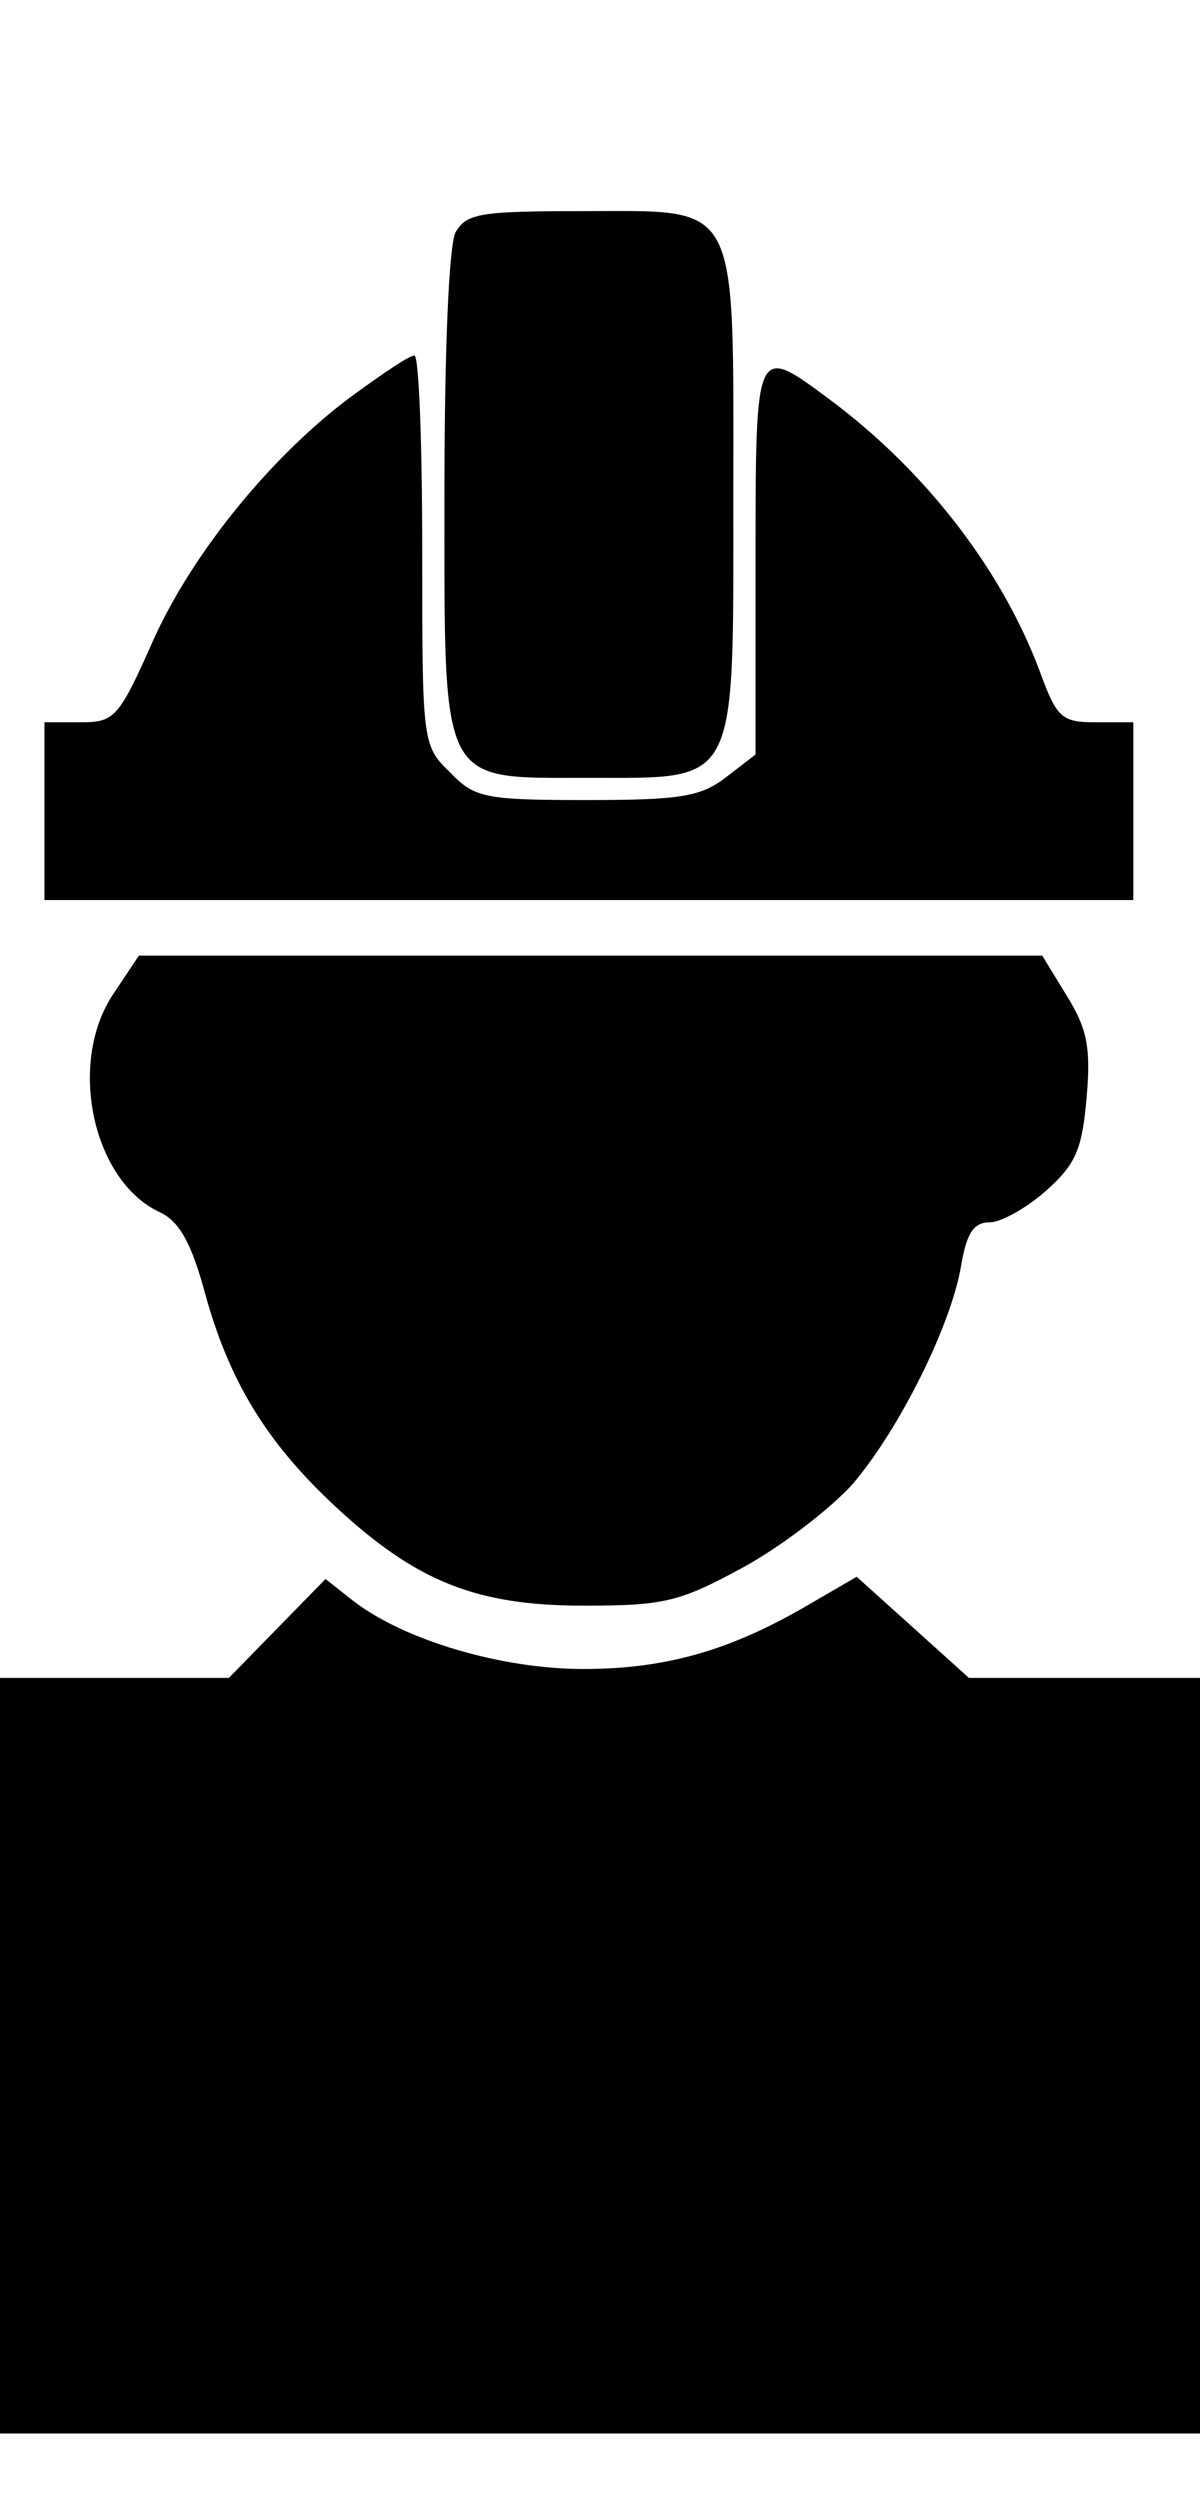 <svg xmlns="http://www.w3.org/2000/svg" width="108pt" height="225pt" viewBox="0 0 108 225" preserveAspectRatio="xMidYMid meet"><g transform="translate(0,225) scale(0.1,-0.1)" fill="#000000" stroke="none"><path d="M410 2041 c-6 -12 -10 -106 -10 -235 0 -266 -5 -256 130 -256 135 0 130 -10 130 253 0 270 7 257 -135 257 -93 0 -105 -2 -115 -19z"></path><path d="M320 1896 c-73 -53 -146 -142 -182 -222 -31 -70 -35 -74 -65 -74 l-33 0 0 -80 0 -80 490 0 490 0 0 80 0 80 -34 0 c-31 0 -35 4 -51 48 -35 92 -104 180 -189 243 -66 49 -66 50 -66 -145 l0 -175 -26 -20 c-23 -18 -41 -21 -126 -21 -92 0 -101 2 -123 25 -25 24 -25 27 -25 200 0 96 -3 175 -7 175 -5 0 -28 -16 -53 -34z"></path><path d="M103 1357 c-43 -62 -20 -170 41 -198 17 -8 28 -27 40 -71 22 -81 56 -136 117 -193 73 -68 127 -90 224 -90 72 0 86 3 143 34 35 19 79 53 99 75 42 49 89 143 98 197 5 29 11 39 26 39 10 0 33 13 50 28 27 24 33 37 37 85 4 45 0 62 -18 91 l-22 36 -406 0 -407 0 -22 -33z"></path><path d="M249 784 l-43 -44 -103 0 -103 0 0 -340 0 -340 540 0 540 0 0 340 0 340 -104 0 -104 0 -51 46 -50 45 -43 -25 c-70 -41 -128 -58 -203 -58 -74 0 -162 26 -208 62 l-24 19 -44 -45z"></path></g></svg>